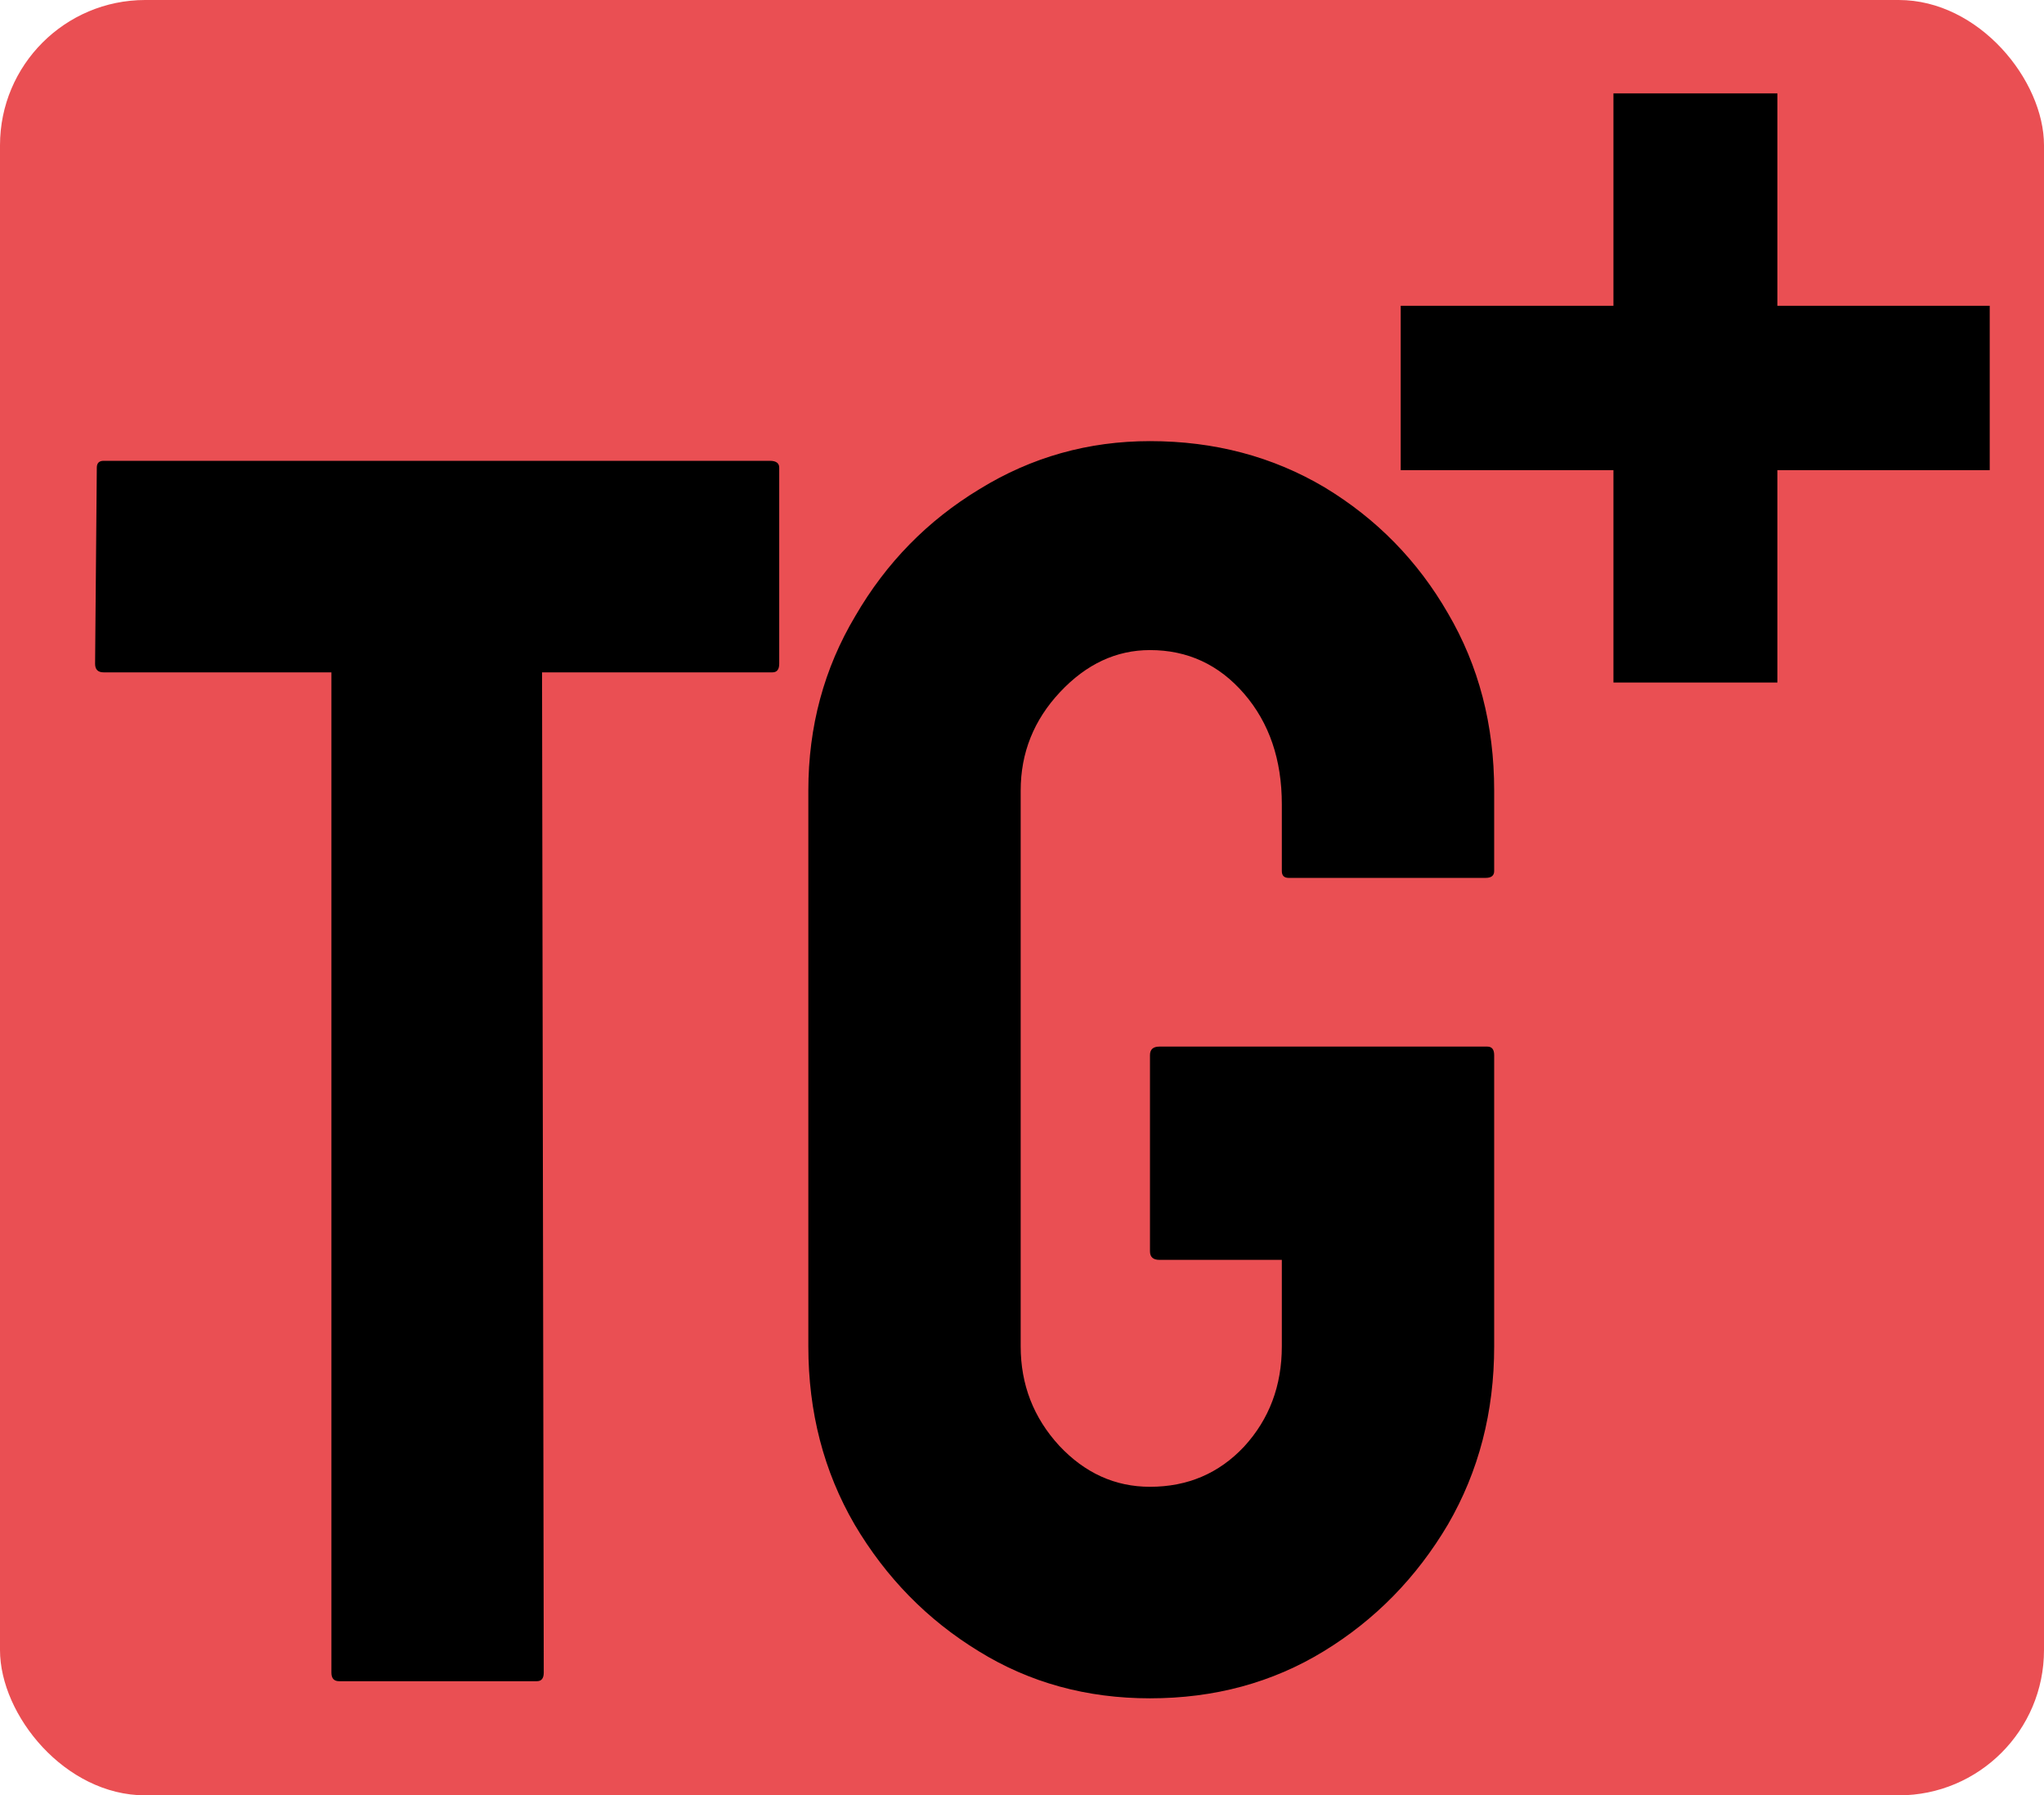 <svg width="197" height="173" viewBox="0 0 197 173" fill="none" xmlns="http://www.w3.org/2000/svg">
<rect width="197" height="173" rx="14" fill="#EA4F53"/>
<path d="M155.504 65.768V9H171.303V65.768H155.504ZM135 45.303V29.465H191.768V45.303H135Z" fill="black"/>
<path d="M51.747 162H32.684C32.189 162 31.941 161.725 31.941 161.175V64.788H9.99C9.44 64.788 9.165 64.513 9.165 63.962L9.33 45.065C9.33 44.625 9.55 44.404 9.99 44.404H74.193C74.799 44.404 75.101 44.625 75.101 45.065V63.962C75.101 64.513 74.881 64.788 74.441 64.788H52.242L52.407 161.175C52.407 161.725 52.187 162 51.747 162ZM110.834 163.65C104.727 163.65 99.225 162.138 94.329 159.112C89.377 156.086 85.389 152.015 82.363 146.898C79.392 141.782 77.907 136.06 77.907 129.733V76.176C77.907 70.014 79.42 64.403 82.446 59.341C85.416 54.225 89.405 50.154 94.412 47.128C99.418 44.047 104.892 42.507 110.834 42.507C117.05 42.507 122.662 43.992 127.668 46.963C132.675 49.989 136.636 54.032 139.552 59.094C142.522 64.155 144.008 69.849 144.008 76.176V83.933C144.008 84.373 143.733 84.593 143.183 84.593H124.202C123.762 84.593 123.542 84.373 123.542 83.933V77.496C123.542 73.205 122.332 69.657 119.911 66.851C117.49 64.045 114.465 62.642 110.834 62.642C107.588 62.642 104.699 63.99 102.169 66.686C99.638 69.382 98.373 72.545 98.373 76.176V129.733C98.373 133.419 99.61 136.61 102.086 139.306C104.562 141.947 107.478 143.267 110.834 143.267C114.465 143.267 117.49 141.974 119.911 139.389C122.332 136.748 123.542 133.53 123.542 129.733V121.399H111.741C111.136 121.399 110.834 121.124 110.834 120.573V101.676C110.834 101.125 111.136 100.85 111.741 100.85H143.348C143.788 100.85 144.008 101.125 144.008 101.676V129.733C144.008 136.06 142.522 141.782 139.552 146.898C136.526 152.015 132.537 156.086 127.586 159.112C122.634 162.138 117.05 163.65 110.834 163.65Z" fill="black"/>
</svg>

